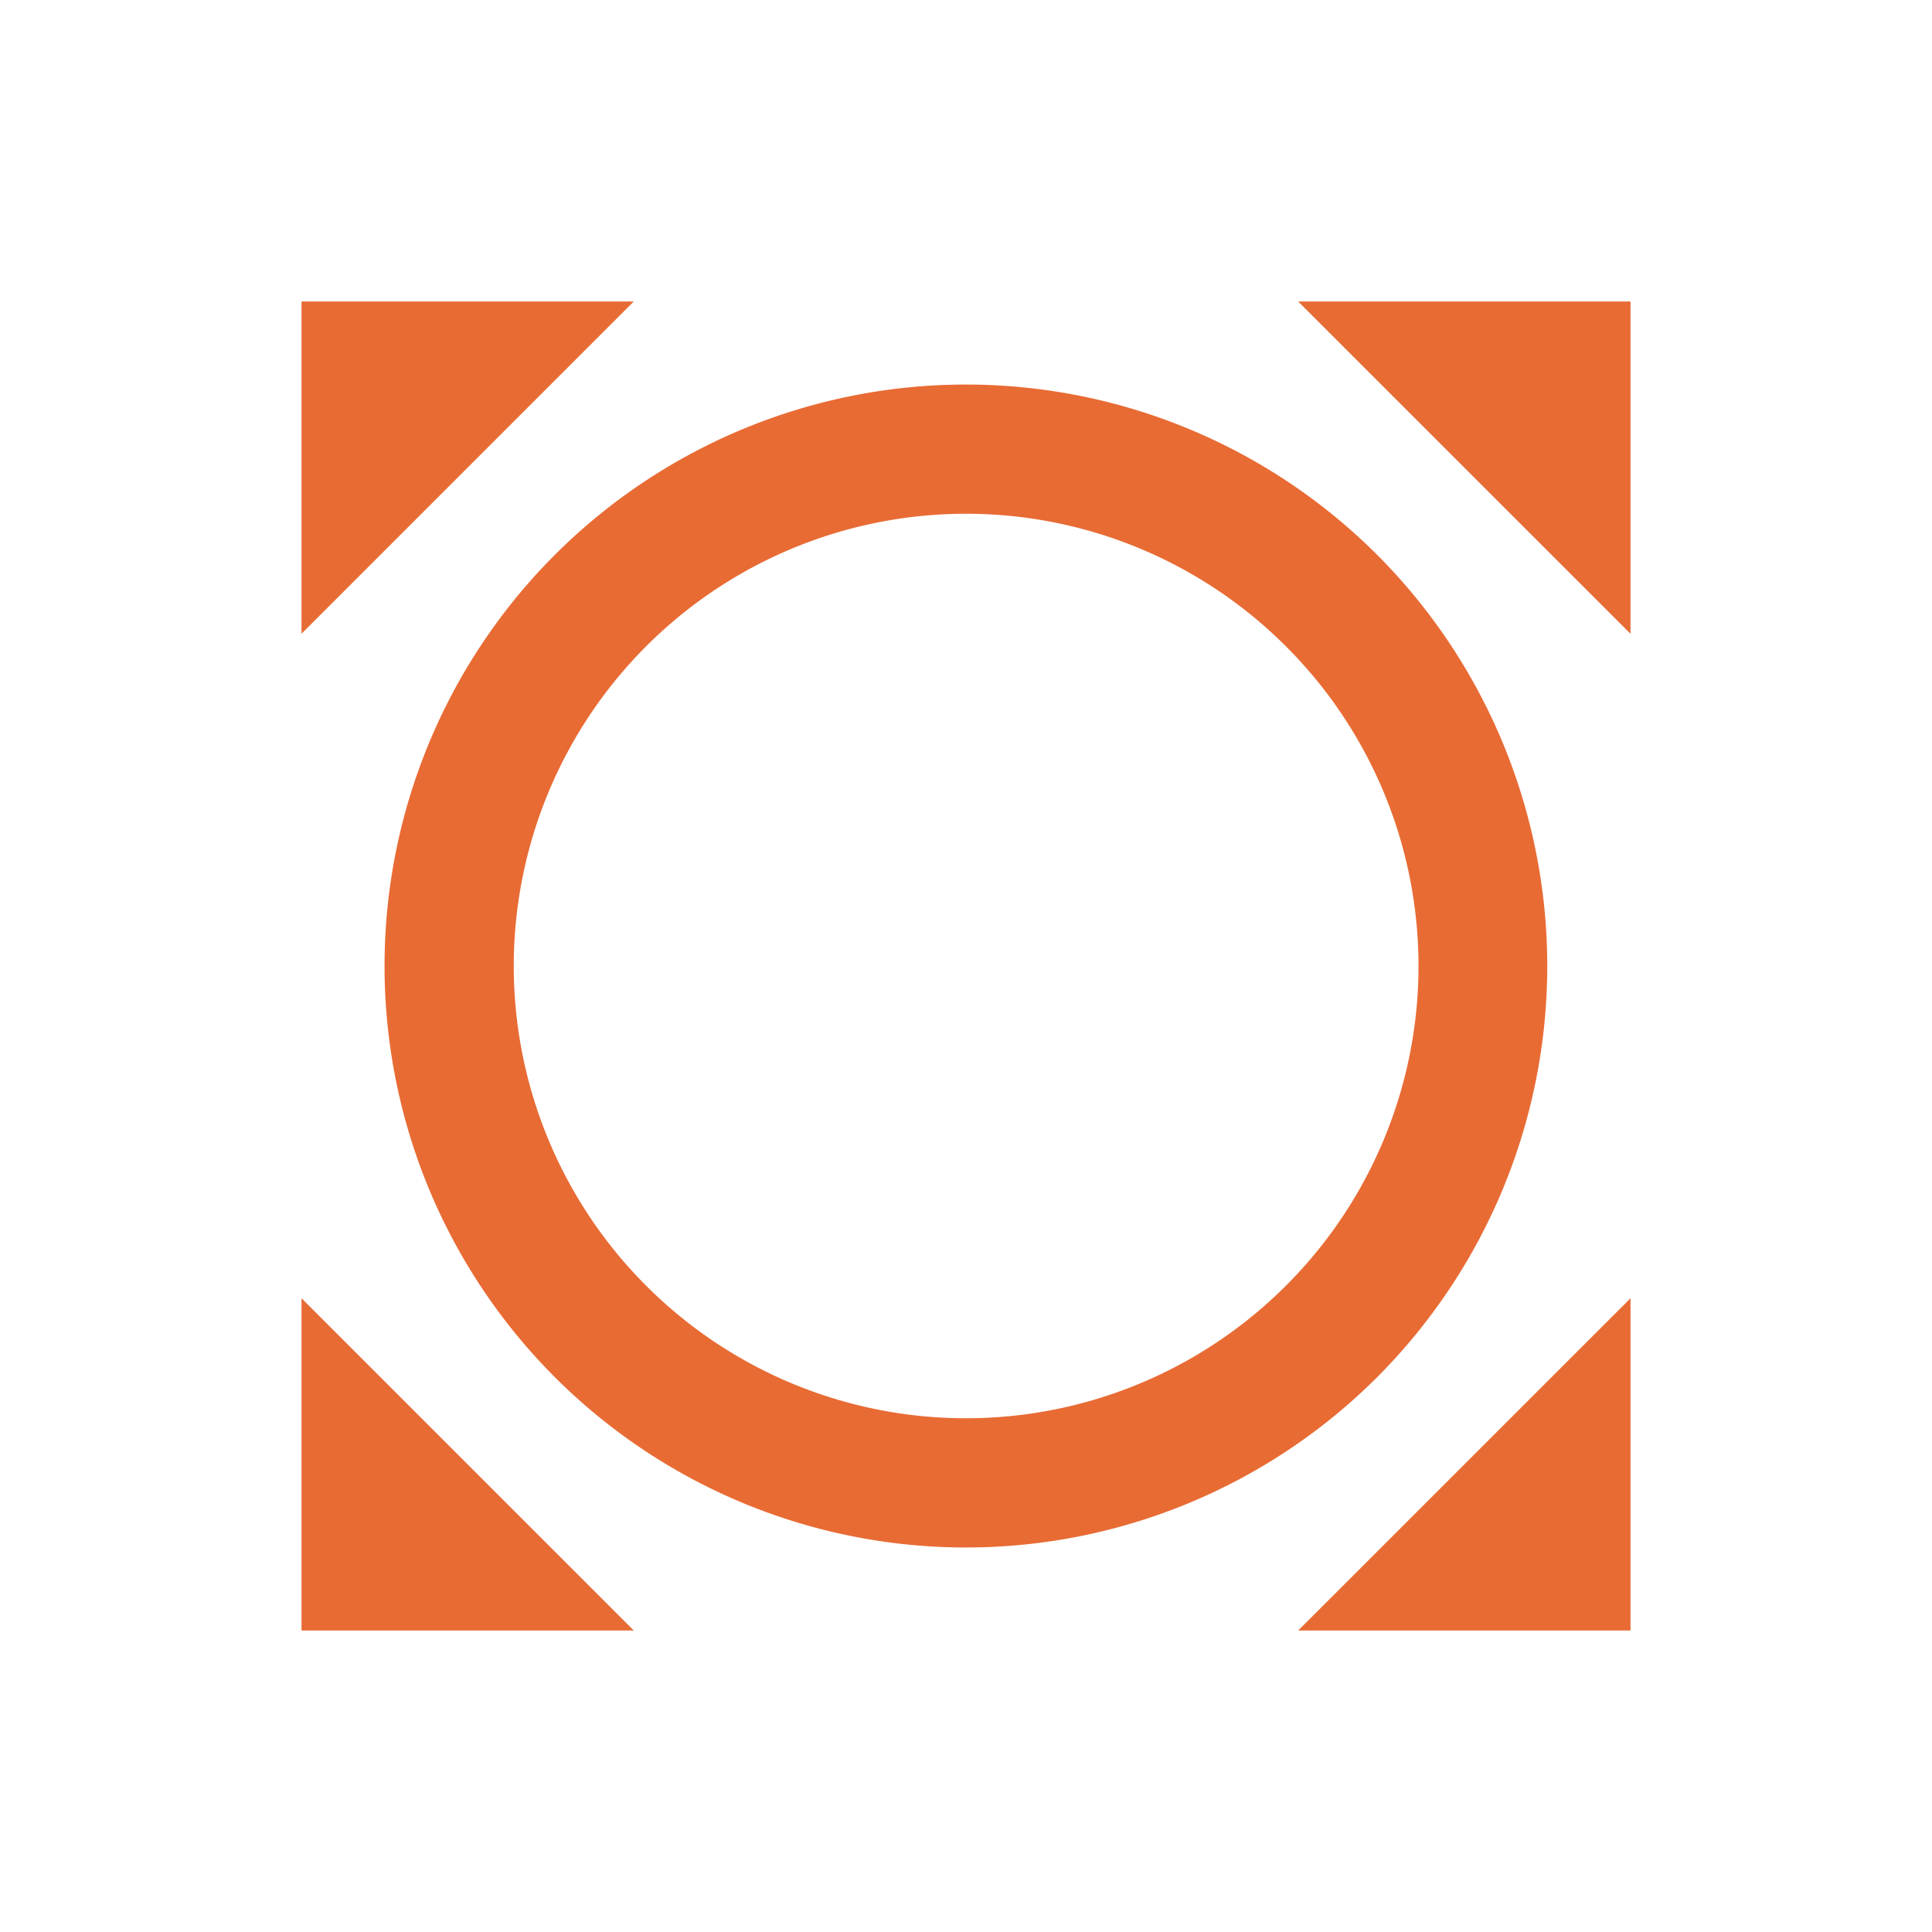<svg xmlns="http://www.w3.org/2000/svg" width="119" height="119" viewBox="0 0 119 119"><g transform="translate(-0.21 -0.16)"><path d="M65.6,4.16,86.069,24.625V4.16ZM86.069,65.554,65.6,86.019H86.069ZM24.675,86.019,4.21,65.554V86.019ZM4.21,24.625,24.675,4.16H4.21Zm66.255-4.86a35.815,35.815,0,1,0,0,50.65,35.85,35.85,0,0,0,0-50.65ZM64.837,64.787a27.856,27.856,0,1,1,0-39.395A27.822,27.822,0,0,1,64.837,64.787Z" transform="translate(14.571 14.571)" fill="#e86b34"/><path d="M.21.16h119v119H.21Z" transform="translate(0 0)" fill="none"/></g></svg>